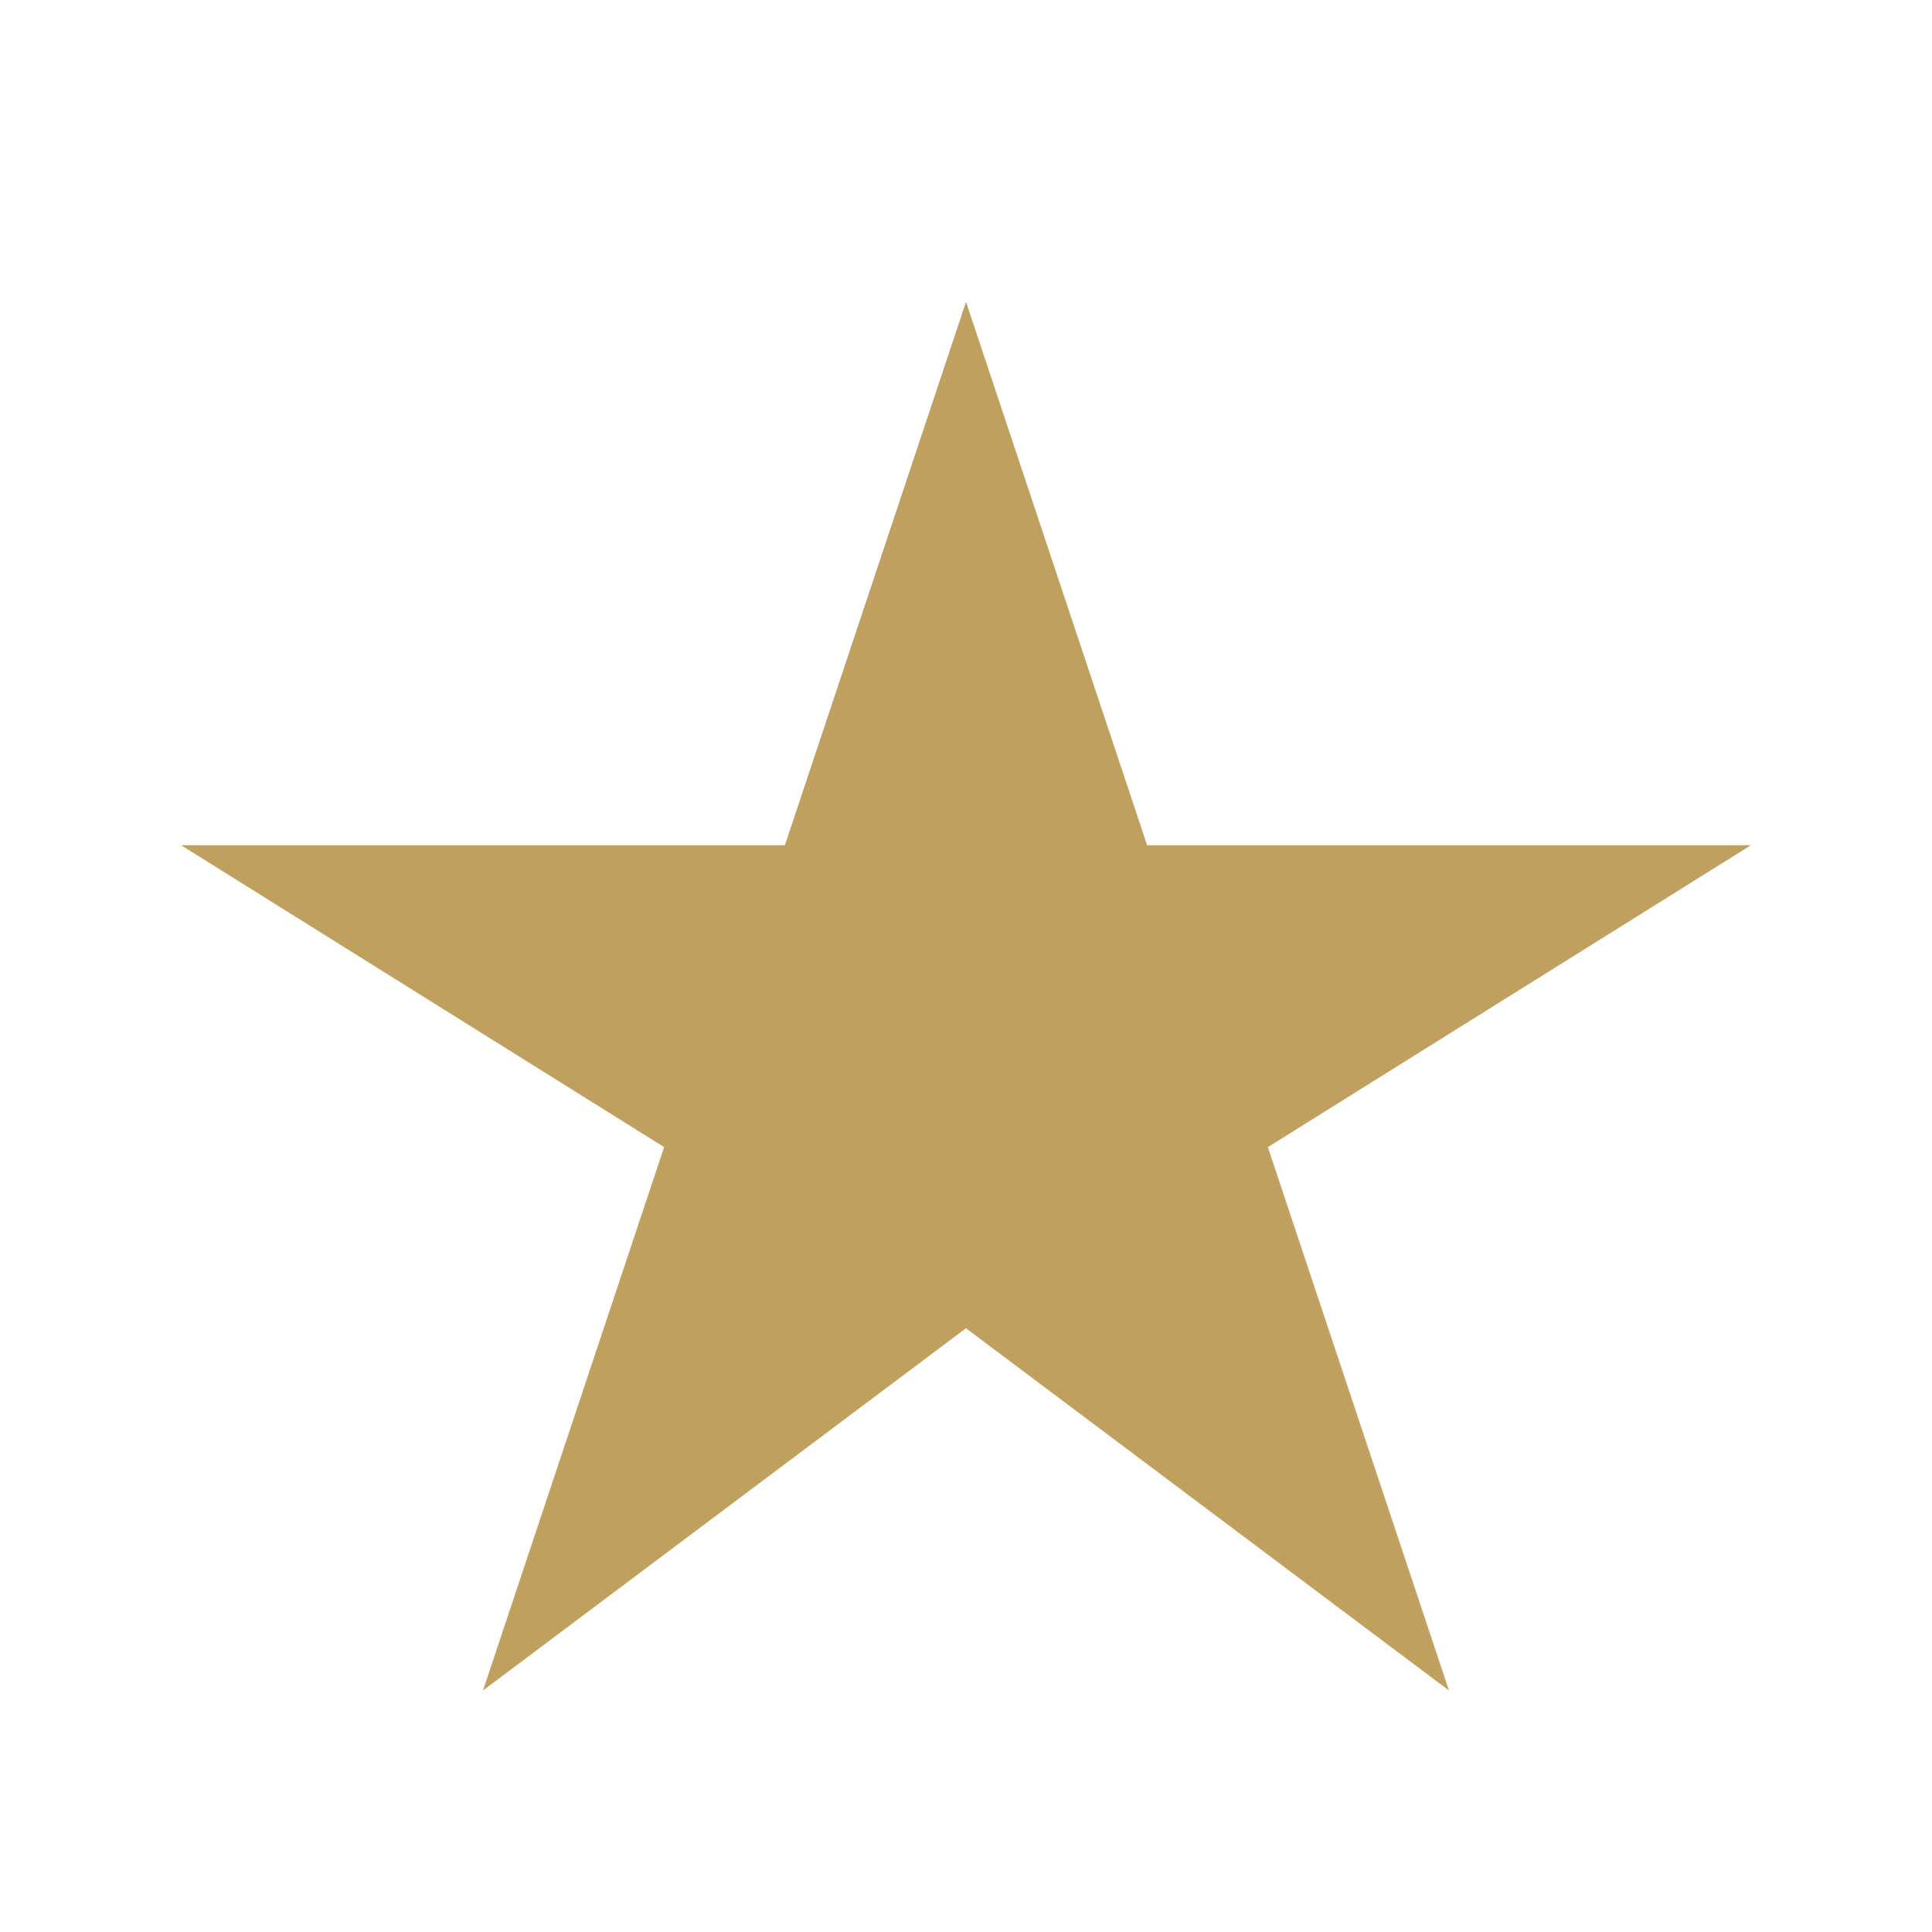 <?xml version="1.0" encoding="UTF-8"?>
<svg xmlns="http://www.w3.org/2000/svg" width="32" height="32" viewBox="0 0 32 32"><polygon points="16,5 19,14 29,14 21,19 24,28 16,22 8,28 11,19 3,14 13,14" fill="#BFA05F"/></svg>